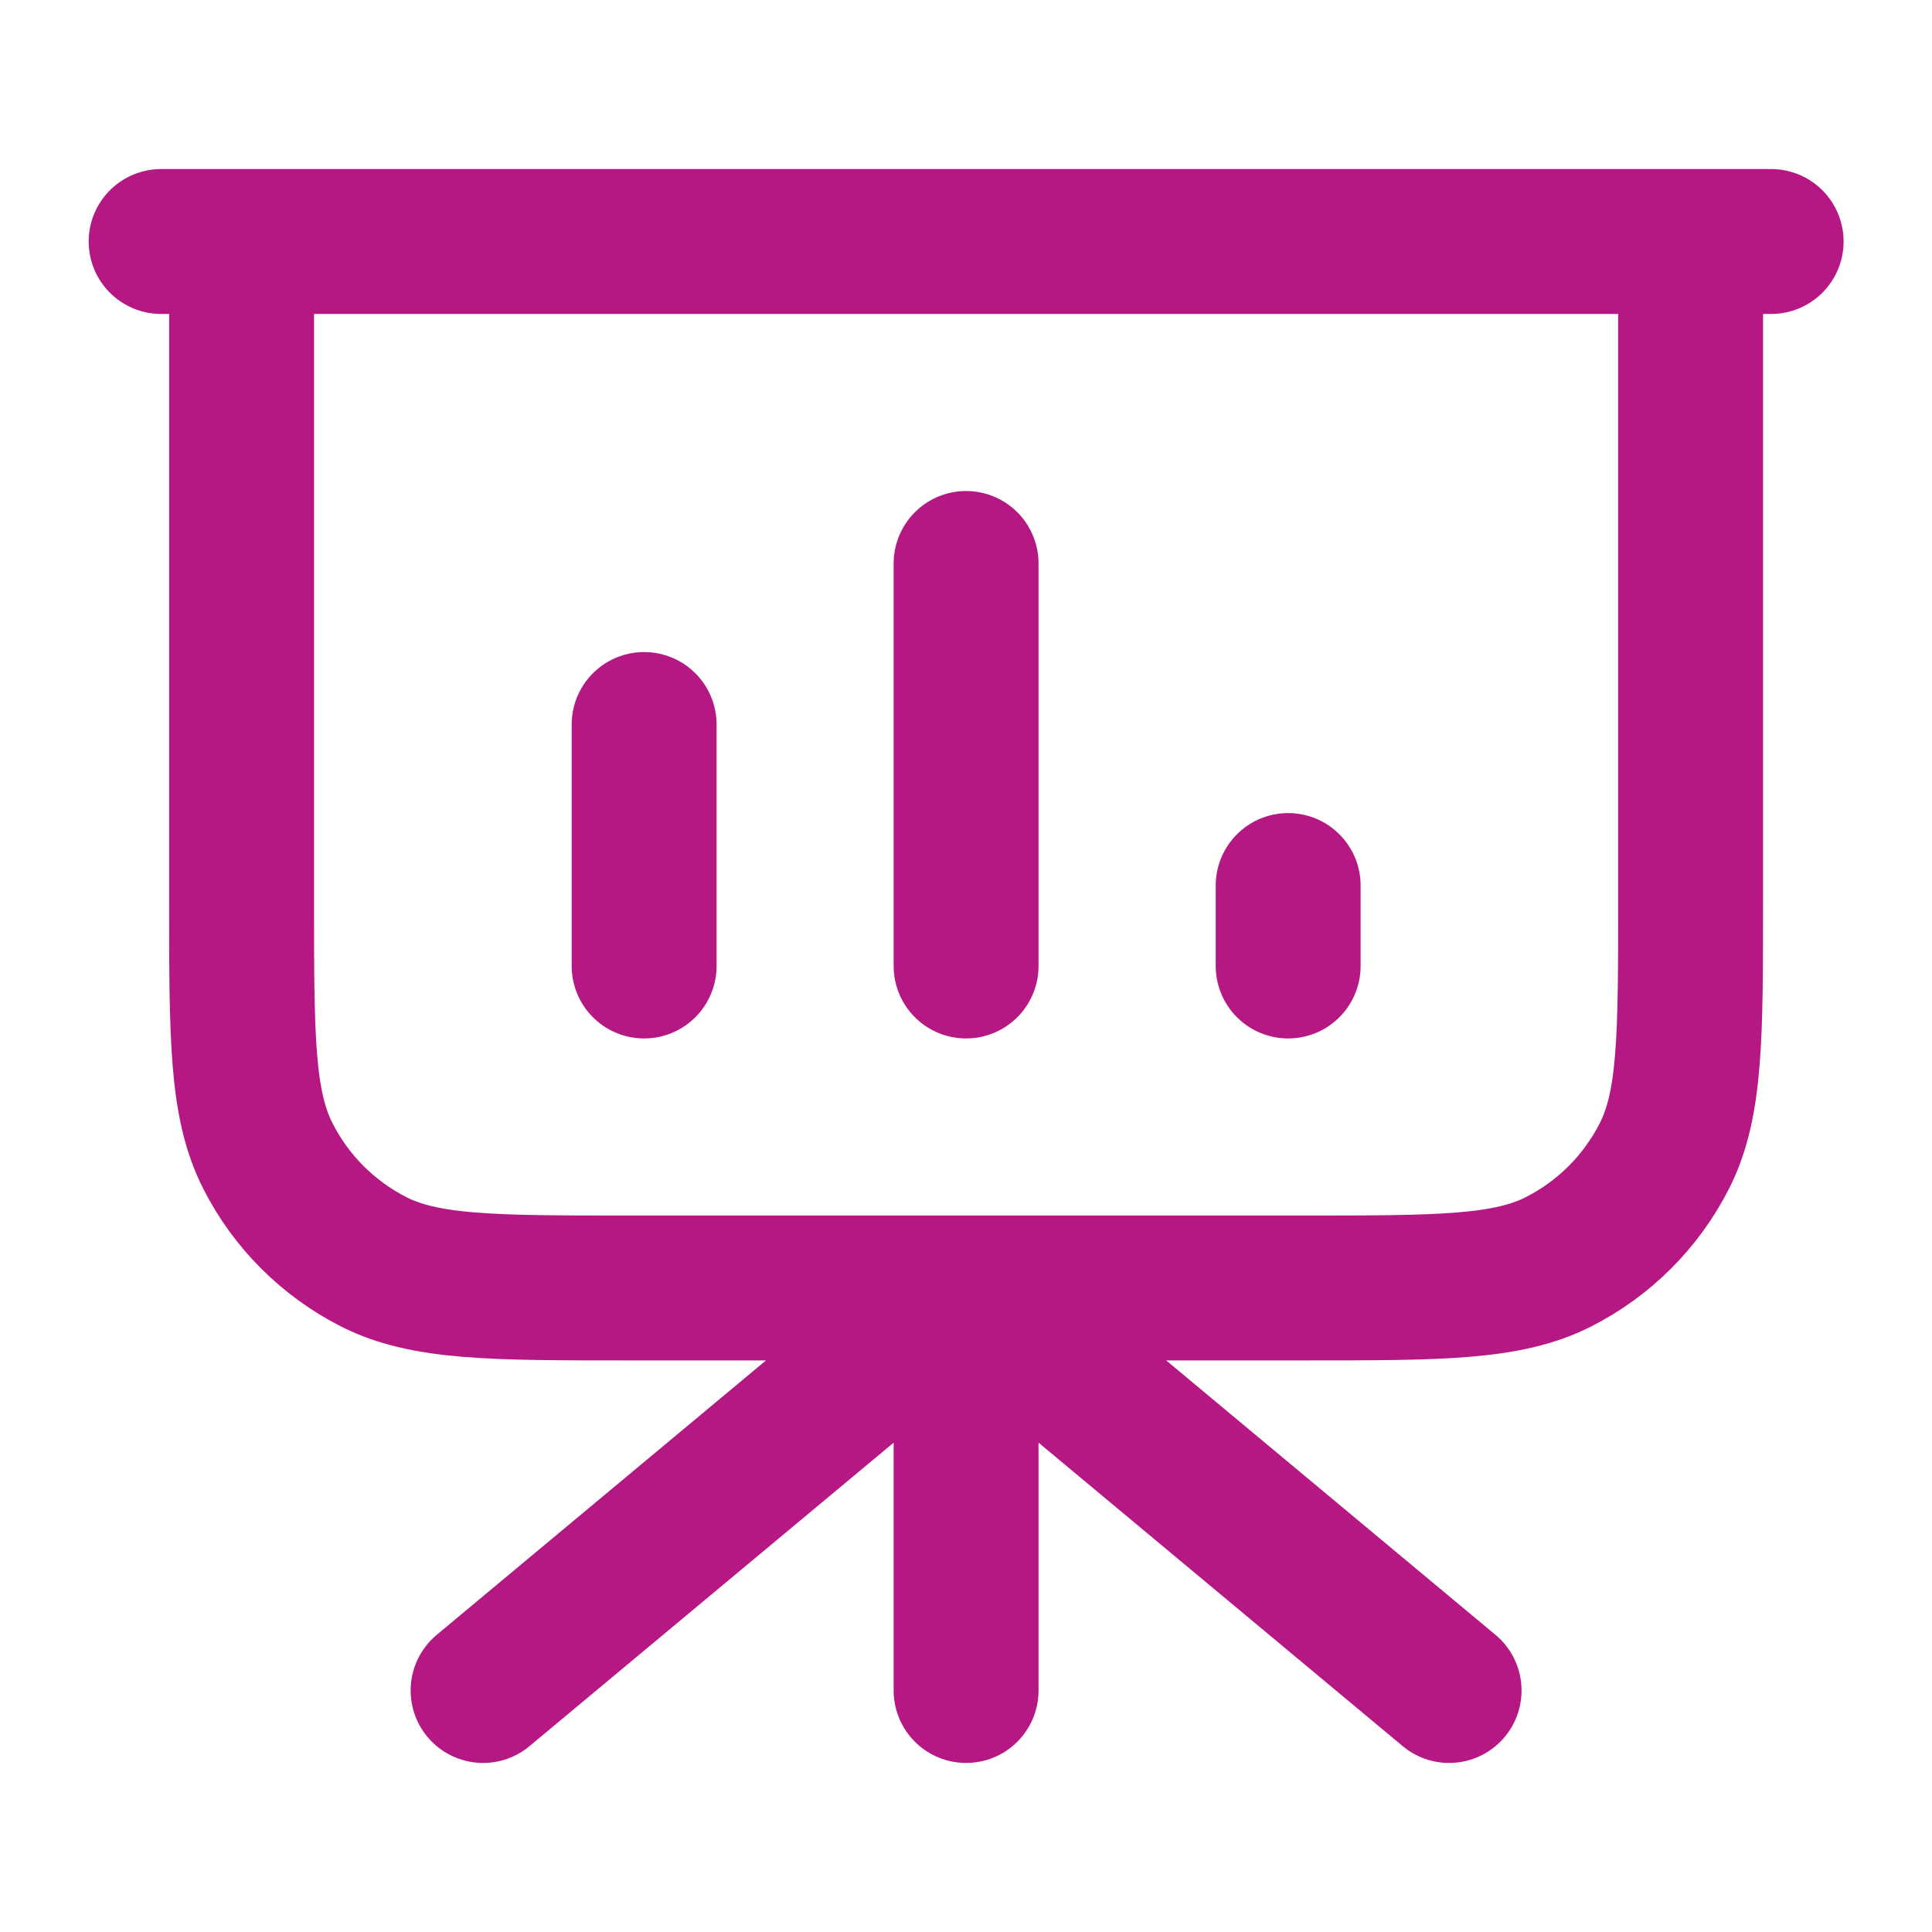 <?xml version="1.0" encoding="UTF-8"?>
<svg xmlns="http://www.w3.org/2000/svg" width="20" height="20" viewBox="0 0 20 20" fill="none">
  <g id="Leading Icon">
    <path id="Icon" d="M10.001 13.333V17.5M10.001 13.333L15.001 17.5M10.001 13.333L5.001 17.5M17.501 2.5V9.333C17.501 10.733 17.501 11.434 17.229 11.968C16.989 12.439 16.607 12.821 16.136 13.061C15.601 13.333 14.901 13.333 13.501 13.333H6.501C5.101 13.333 4.401 13.333 3.866 13.061C3.396 12.821 3.013 12.439 2.774 11.968C2.501 11.434 2.501 10.733 2.501 9.333V2.5M6.668 7.5V10M10.001 5.833V10M13.335 9.167V10M18.335 2.5H1.668" stroke="#B51883" stroke-width="1.5" stroke-linecap="round" stroke-linejoin="round"></path>
  </g>
</svg>
